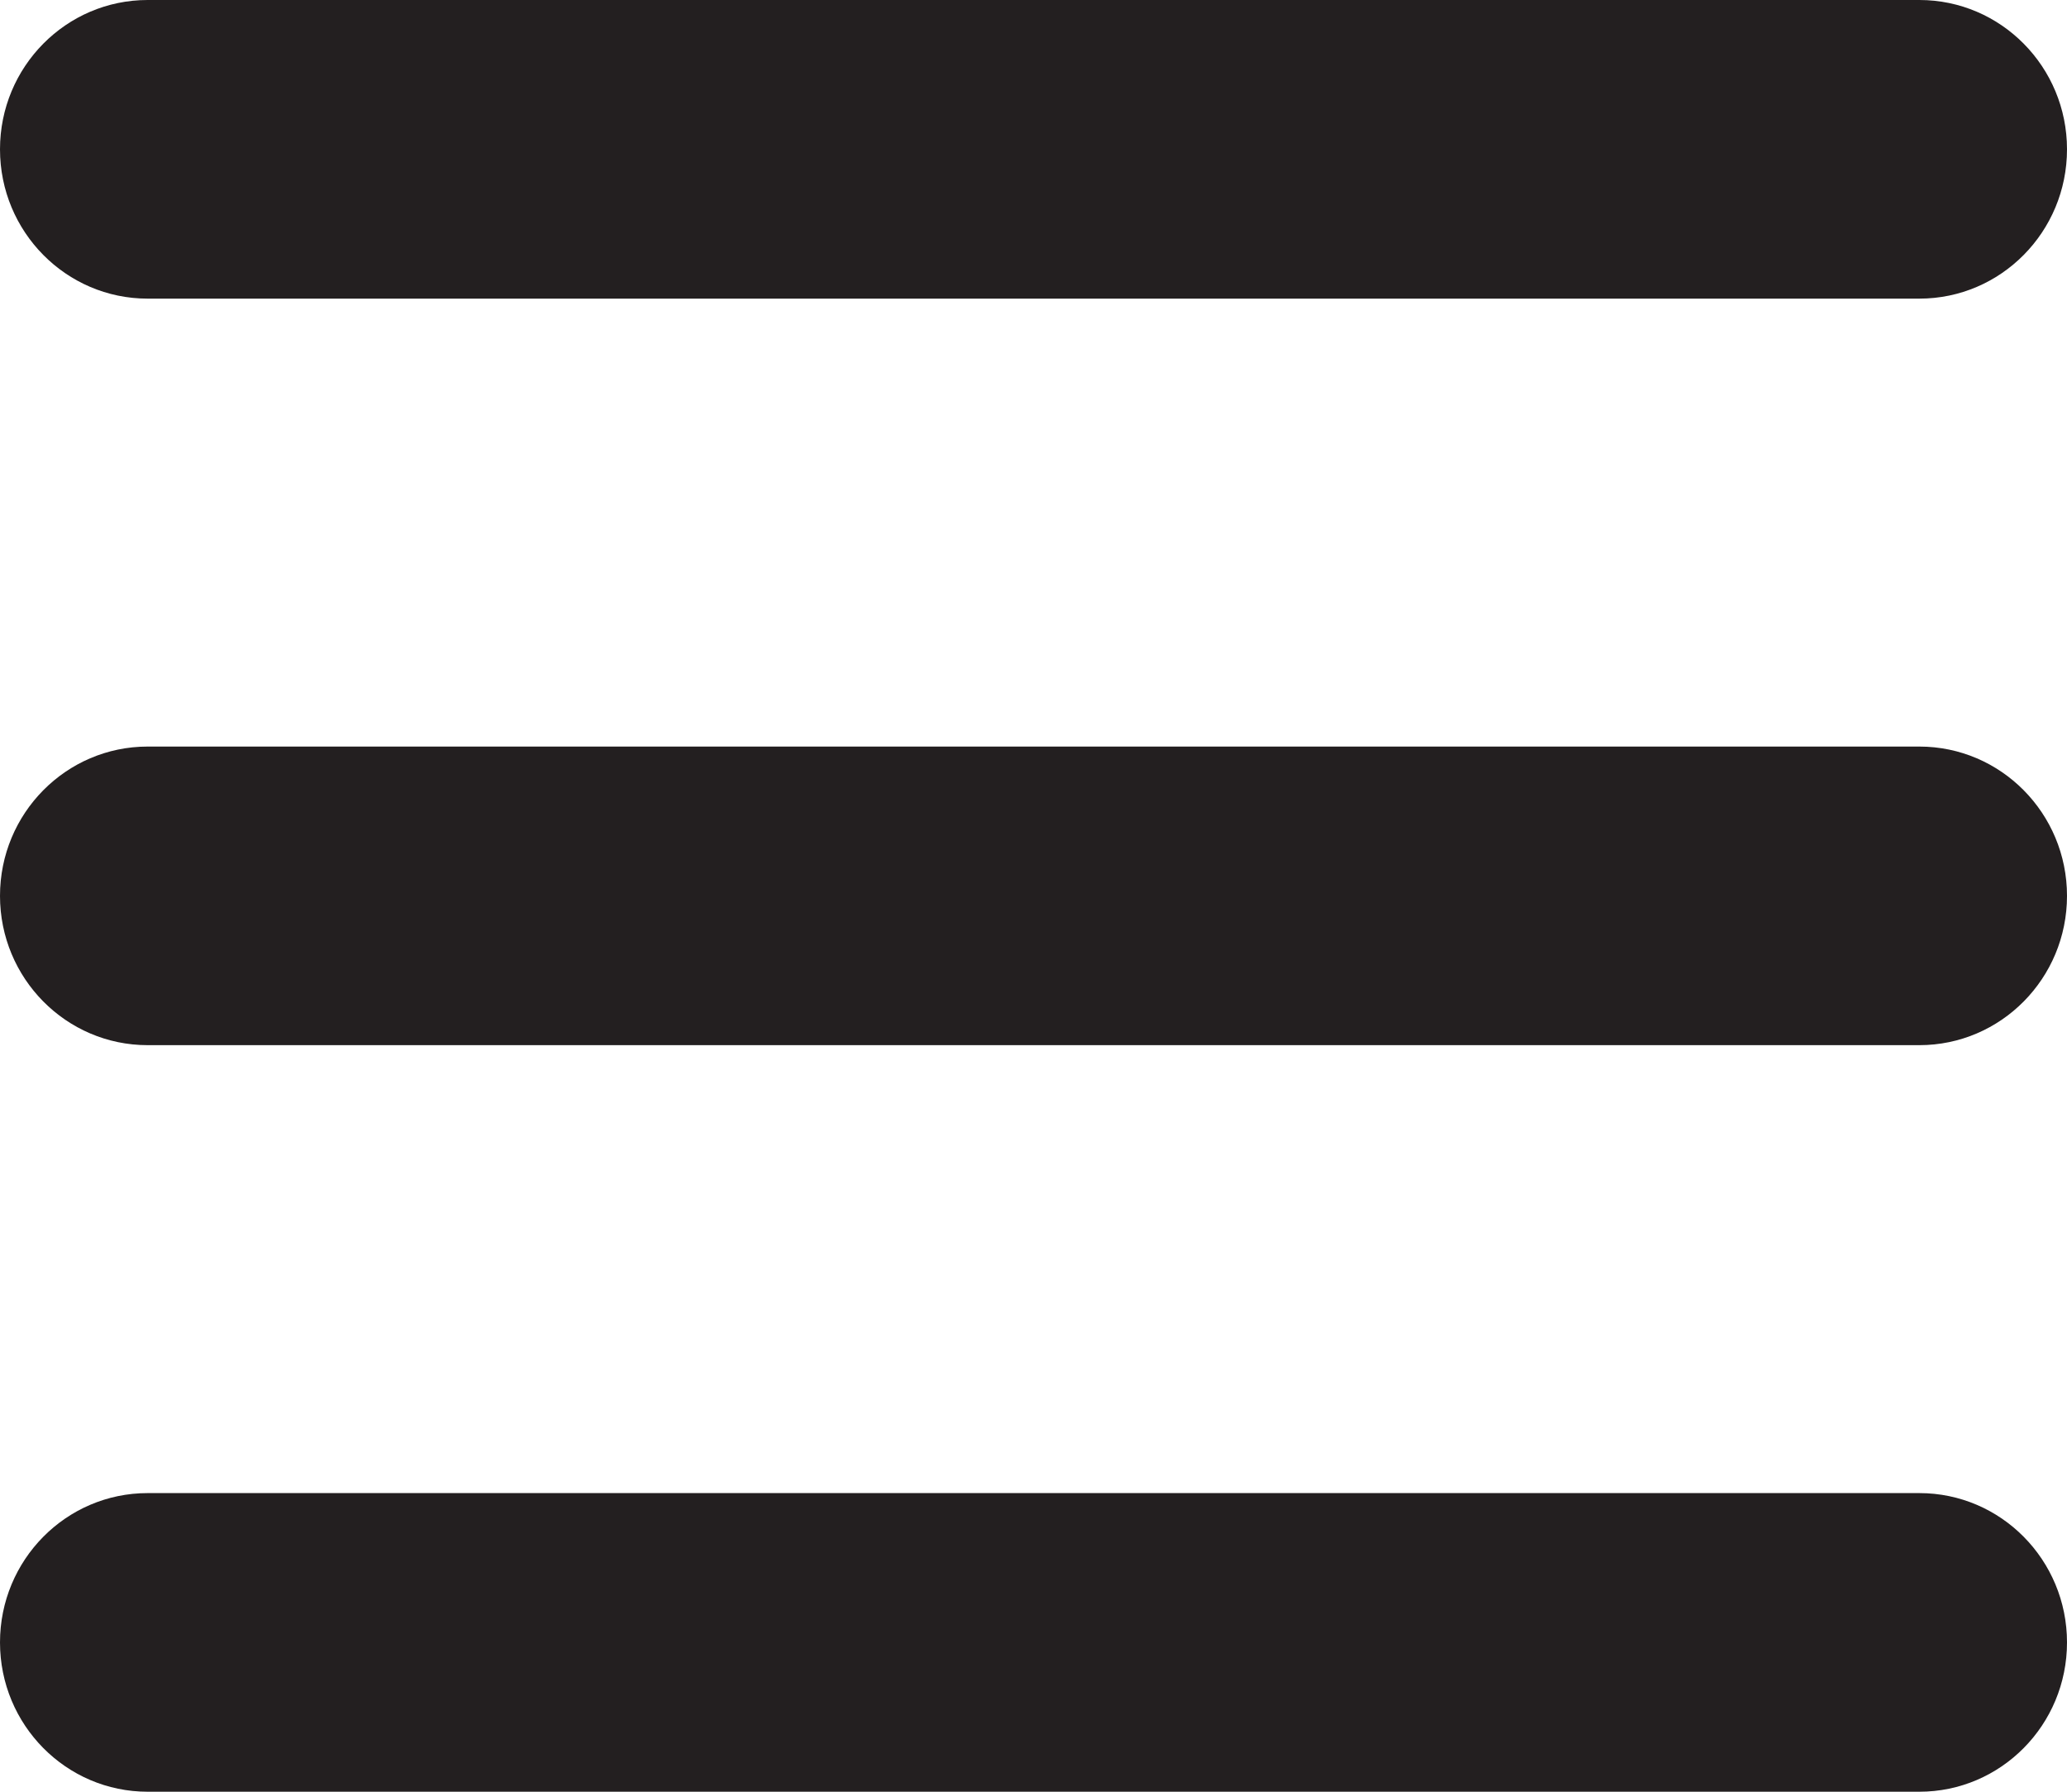<?xml version="1.0" encoding="UTF-8"?> <svg xmlns="http://www.w3.org/2000/svg" width="60" height="52" viewBox="0 0 60 52" fill="none"> <path d="M0 4.333C0 1.94 1.919 0 4.286 0H55.714C58.081 0 60 1.94 60 4.333C60 6.727 58.081 8.667 55.714 8.667H4.286C1.919 8.667 0 6.727 0 4.333Z" fill="#231F20"></path> <path d="M0 26C0 23.607 1.919 21.667 4.286 21.667H55.714C58.081 21.667 60 23.607 60 26C60 28.393 58.081 30.333 55.714 30.333H4.286C1.919 30.333 0 28.393 0 26Z" fill="#231F20"></path> <path d="M0 47.667C0 45.273 1.919 43.333 4.286 43.333H55.714C58.081 43.333 60 45.273 60 47.667C60 50.06 58.081 52 55.714 52H4.286C1.919 52 0 50.06 0 47.667Z" fill="#231F20"></path> </svg> 